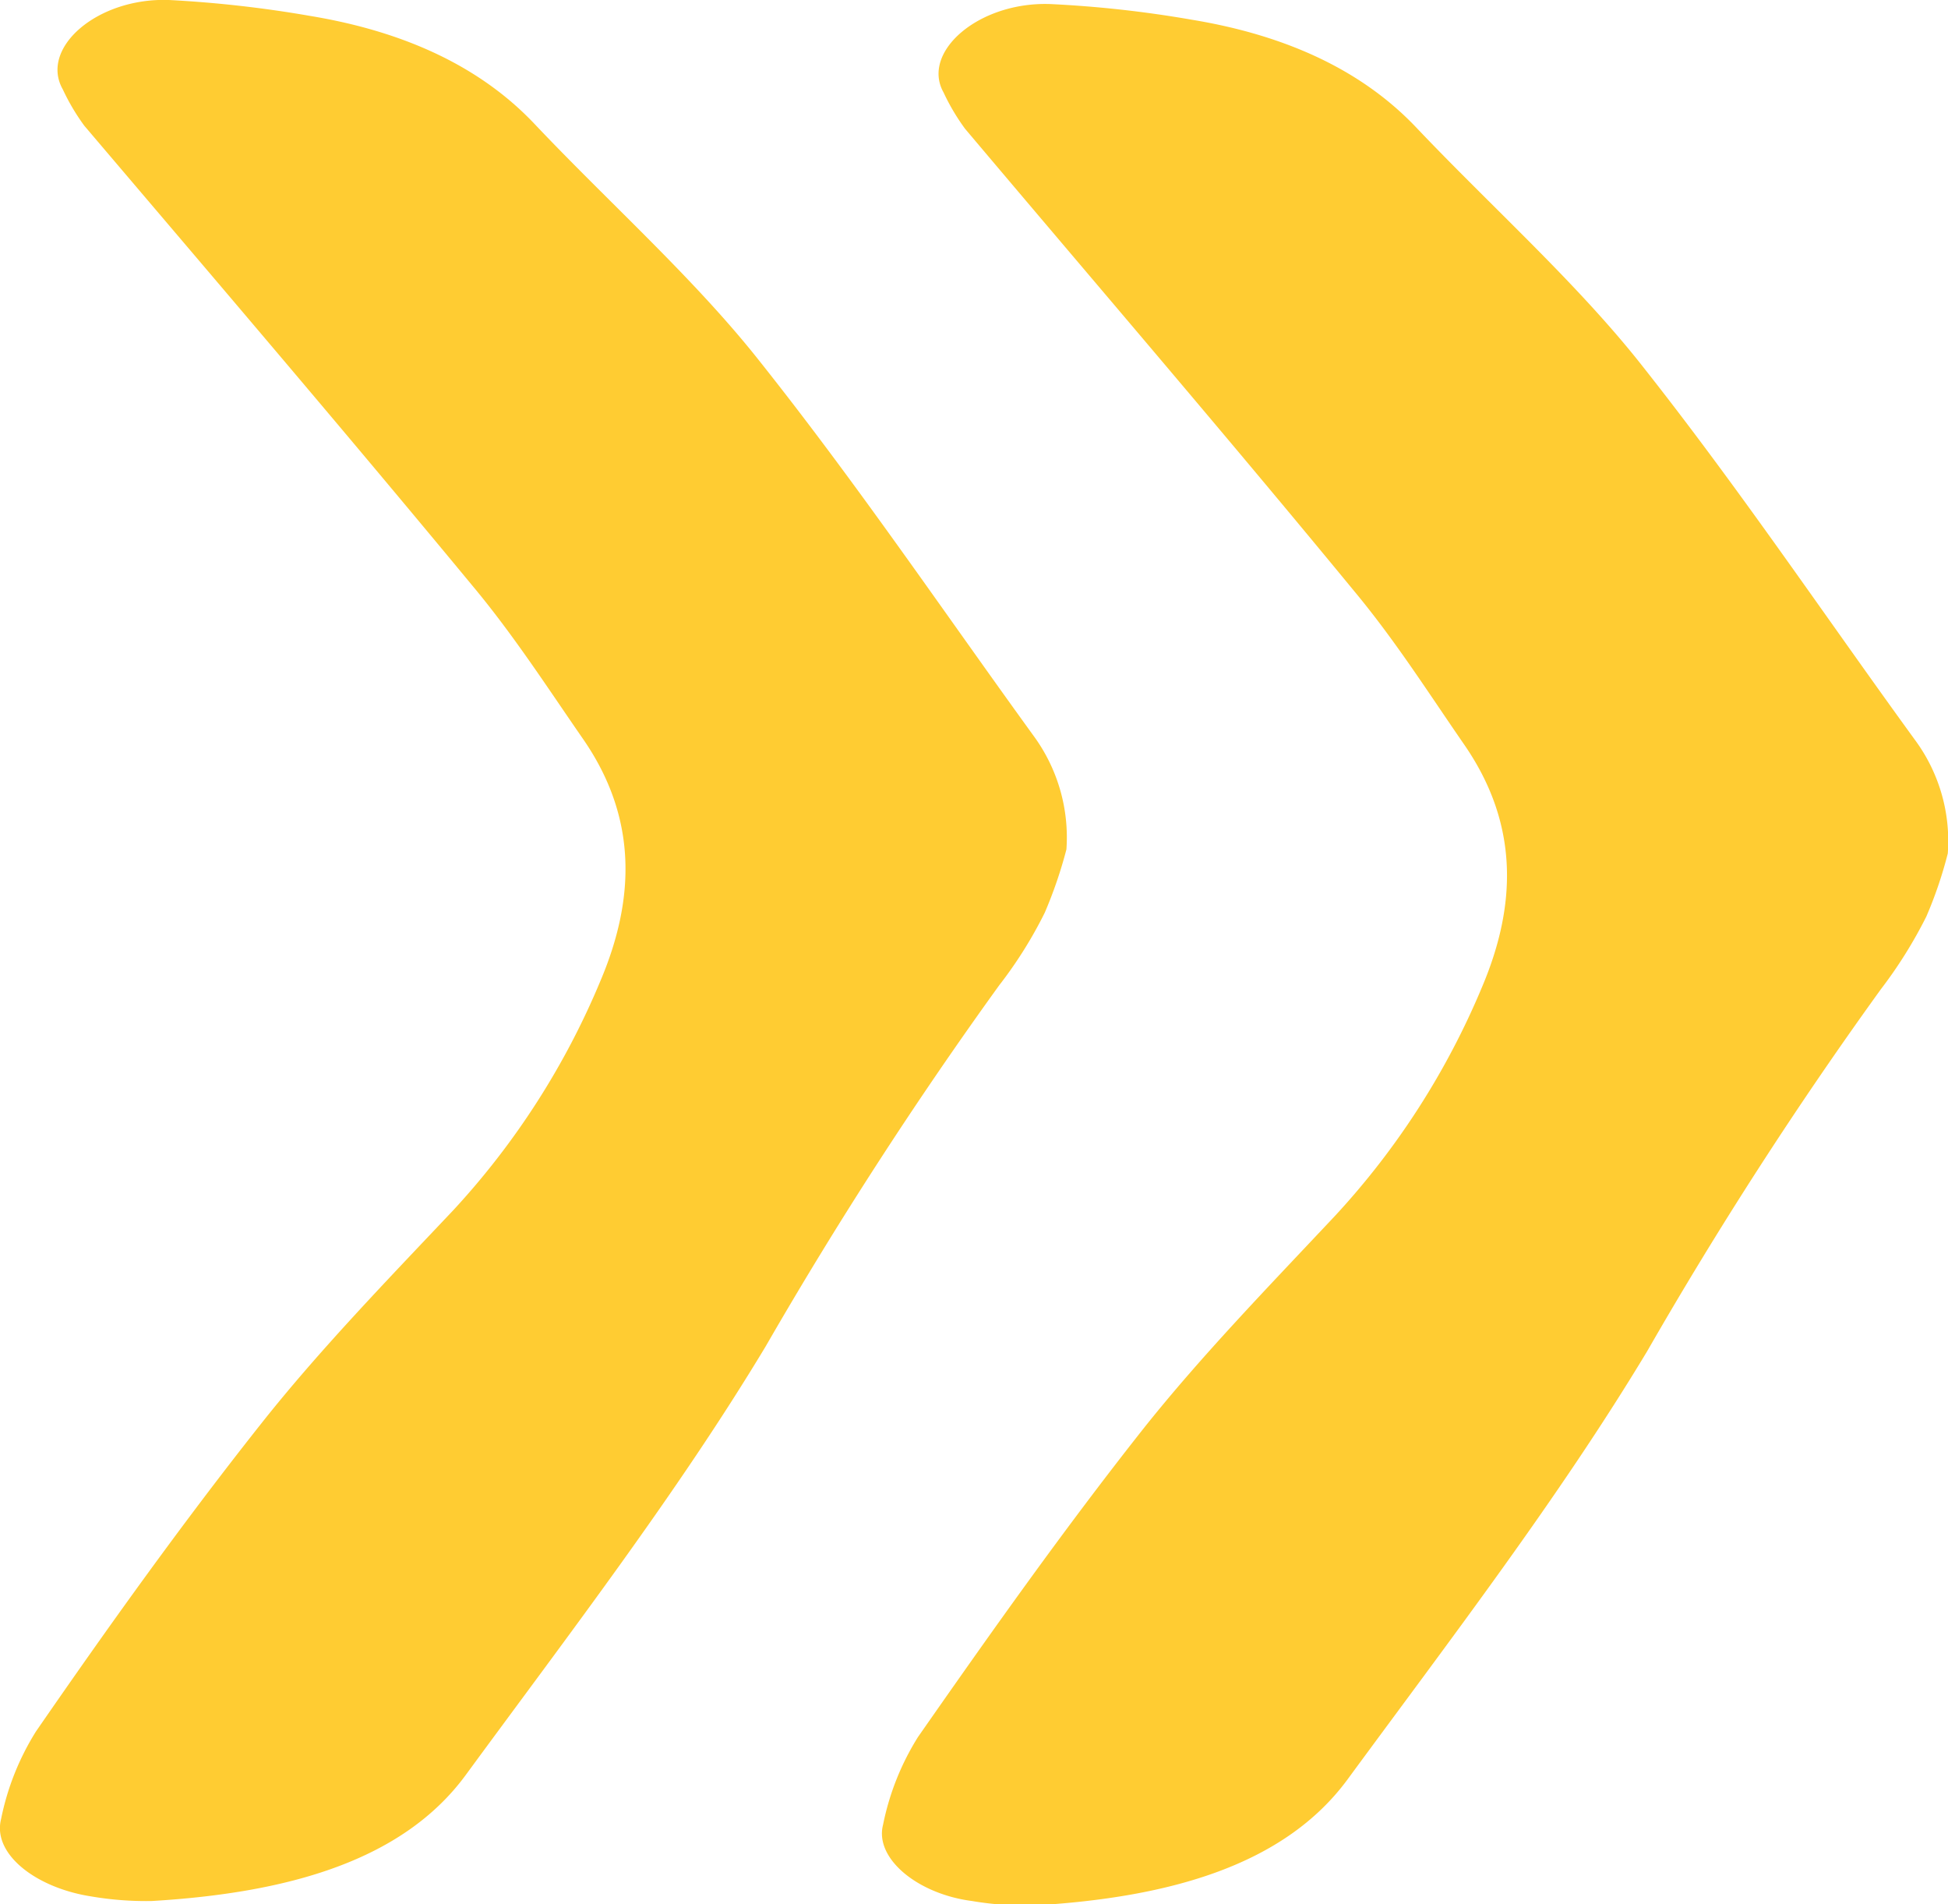 <?xml version="1.0" encoding="UTF-8"?> <svg xmlns="http://www.w3.org/2000/svg" viewBox="0 0 90.84 88.78"><defs><style>.cls-1{fill:#ffcc32;}</style></defs><title>arrowx2_yellow</title><g id="Layer_2" data-name="Layer 2"><g id="Layer_1-2" data-name="Layer 1"><path class="cls-1" d="M48.72,42.55a20,20,0,0,1-2.12,3.38A195.94,195.94,0,0,0,35.7,62.78c-4.1,6.81-9.13,13.36-14,20-2.91,3.94-8.19,5.47-14.63,5.85a15.27,15.27,0,0,1-2.85-.22C1.64,88-.36,86.42.05,84.81a12.22,12.22,0,0,1,1.63-4.09C5,75.91,8.43,71.11,12.15,66.41c2.71-3.43,5.9-6.72,9-10A36.23,36.23,0,0,0,28,45.73c1.62-3.82,1.74-7.6-.82-11.29C25.49,32,23.94,29.59,22,27.27,16.07,20.1,10,13,3.93,5.86a10,10,0,0,1-1-1.69C1.83,2.24,4.54-.12,7.88,0a55,55,0,0,1,6.57.74c4.55.75,8,2.44,10.44,5,3.45,3.65,7.37,7.14,10.39,10.92,4.61,5.78,8.64,11.74,12.9,17.62a8,8,0,0,1,1.55,5.32A20.72,20.72,0,0,1,48.72,42.55Z"></path><path class="cls-1" d="M89.83,42.73a21.17,21.17,0,0,1-2.12,3.39A193.43,193.43,0,0,0,76.81,63c-4.1,6.81-9.13,13.37-14,20-2.92,3.93-8.19,5.47-14.63,5.84a15.26,15.26,0,0,1-2.85-.21c-2.56-.33-4.56-2-4.15-3.56a12.22,12.22,0,0,1,1.63-4.09c3.35-4.8,6.75-9.61,10.46-14.31,2.72-3.43,5.91-6.71,9-10a36.23,36.23,0,0,0,6.84-10.65c1.62-3.82,1.73-7.59-.82-11.29-1.66-2.4-3.21-4.85-5.14-7.17C57.17,20.29,51.06,13.18,45,6a10,10,0,0,1-1-1.69C42.94,2.42,45.65.06,49,.19a53.18,53.18,0,0,1,6.58.73c4.55.75,8,2.44,10.44,5,3.45,3.64,7.37,7.14,10.39,10.92C81,22.62,85,28.58,89.28,34.47a7.93,7.93,0,0,1,1.55,5.32A19.57,19.57,0,0,1,89.83,42.73Z"></path></g></g></svg> 